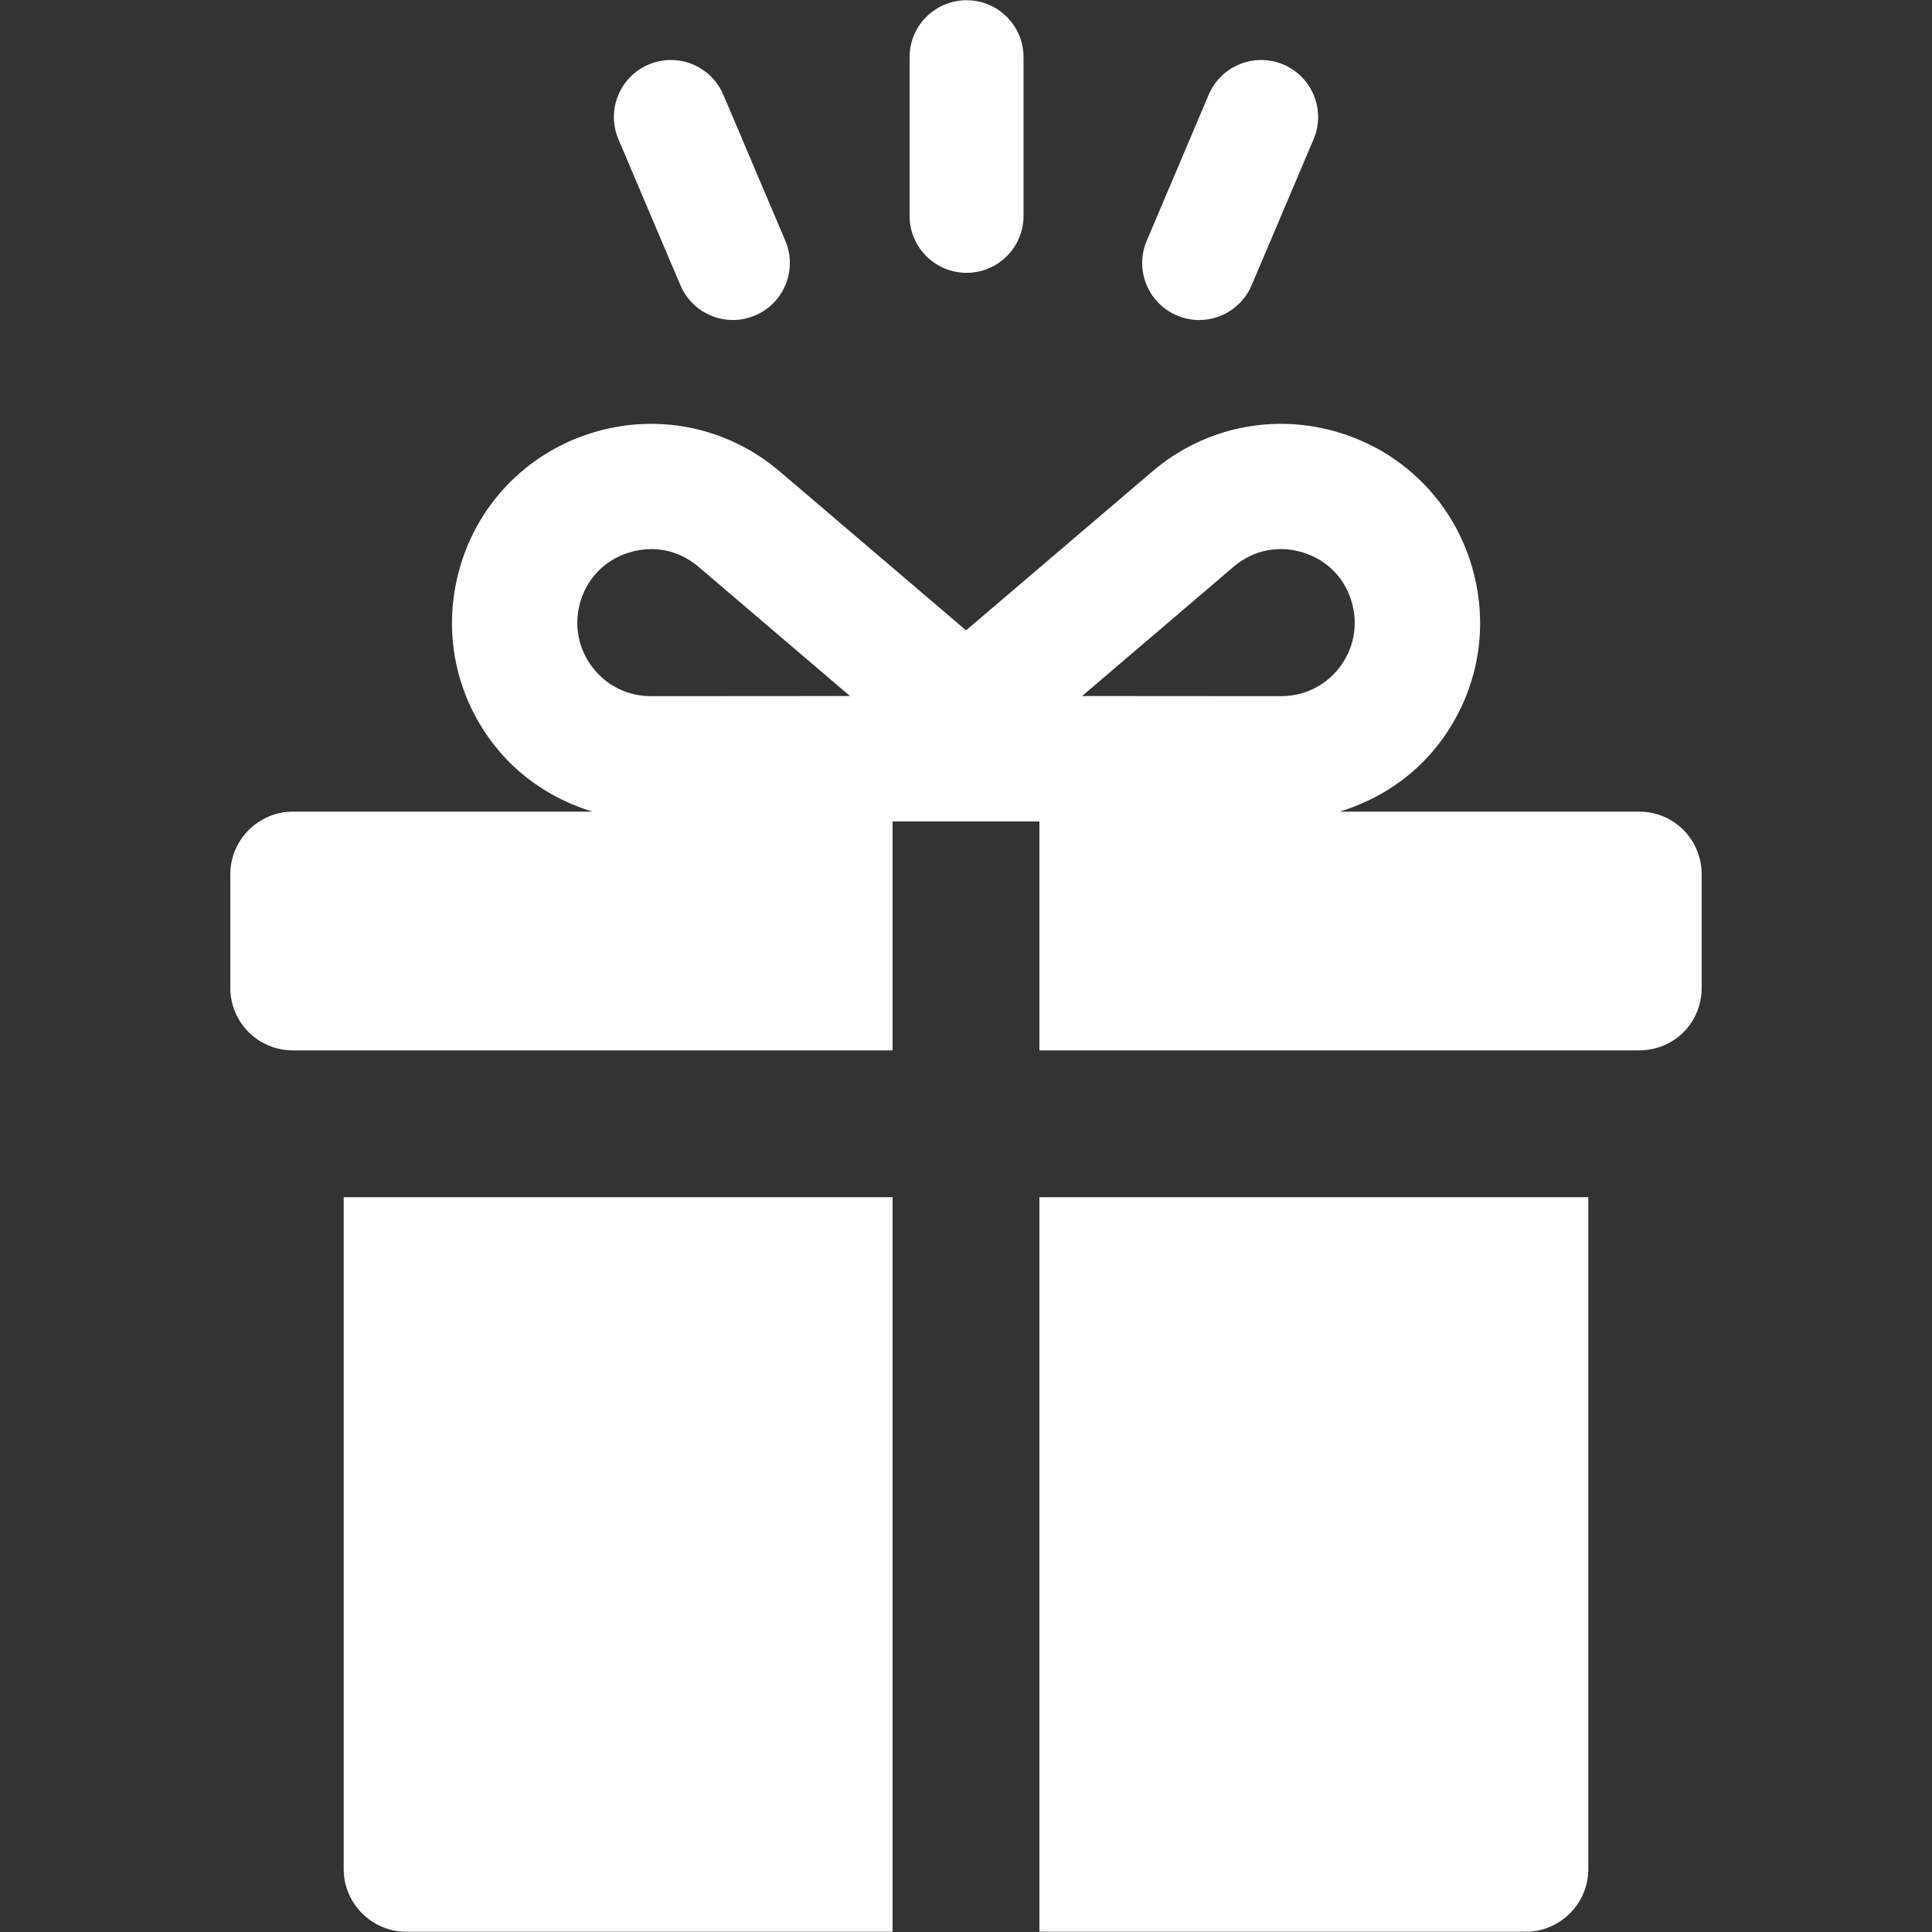 <?xml version="1.0" encoding="UTF-8"?>
<svg id="icon_einkaufsgutscheine" xmlns="http://www.w3.org/2000/svg" width="960" height="960" viewBox="0 0 960 960">
  <rect x="0" y="0" width="960" height="960" fill="#333333" stroke="none"/>
  <defs>
    <style>
      .cls-1 {
        fill: #fff;
      }
    </style>
  </defs>
  <g>
    <path class="cls-1" d="m480.28,135.57c15.63,0,28.31-12.67,28.31-28.31V28.42c0-15.63-12.68-28.31-28.31-28.31s-28.31,12.67-28.31,28.31v78.84c0,15.63,12.68,28.31,28.31,28.31Z"/>
    <path class="cls-1" d="m584.8,156.76c3.61,1.53,7.35,2.26,11.04,2.26,11.02,0,21.51-6.48,26.08-17.26l30.79-72.57c6.1-14.39-.61-31.01-15-37.12-14.37-6.1-31.02.62-37.12,15l-30.79,72.57c-6.1,14.39.61,31.01,15,37.12Z"/>
    <path class="cls-1" d="m338.1,141.76c4.59,10.78,15.06,17.25,26.08,17.25,3.69,0,7.43-.73,11.04-2.26,14.39-6.11,21.1-22.73,15-37.12l-30.81-72.57c-6.14-14.38-22.7-21.11-37.12-14.99-14.39,6.11-21.1,22.73-15,37.12l30.81,72.57Z"/>
  </g>
  <g>
    <path class="cls-1" d="m170.78,928.76c0,17.12,14.01,31.12,31.13,31.12h241.61v-364.98H170.78v333.86Z"/>
    <path class="cls-1" d="m516.48,959.88h241.62c17.11,0,31.12-14,31.12-31.12v-333.86h-272.74v364.98Z"/>
    <path class="cls-1" d="m814.43,403.29h-148.73c19.12-5.88,36.31-17.01,48.96-33.32,18.87-24.31,25.3-55.34,17.64-85.13-8.53-33.22-33.15-59.23-65.85-69.58-32.69-10.34-67.81-3.24-93.89,19.03l-92.54,78.93-92.54-78.93c-26.08-22.26-61.18-29.37-93.89-19.03-32.7,10.35-57.33,36.36-65.85,69.58-7.65,29.8-1.24,60.83,17.64,85.13,12.65,16.31,29.84,27.43,48.94,33.32h-148.76c-17.11,0-31.13,14.01-31.13,31.13v56.38c0,17.42,14.02,31.12,31.13,31.12h297.95v-113.75h72.96v113.75h297.95c17.42,0,31.13-13.7,31.13-31.12v-56.38c0-17.12-13.71-31.13-31.13-31.13Zm-491.01-57.37h-.03c-11.35,0-21.87-5.13-28.83-14.12-6.99-8.98-9.36-20.45-6.54-31.47,3.21-12.47,12.07-21.84,24.35-25.73,3.75-1.17,7.54-1.75,11.28-1.75,8.48,0,16.65,3.01,23.43,8.79l75.28,64.21-98.94.07Zm313.22,0h-.01l-98.94-.07,75.25-64.21c9.8-8.36,22.46-10.92,34.71-7.04,12.28,3.89,21.13,13.26,24.34,25.73,2.83,11.02.46,22.49-6.51,31.47-6.98,8.99-17.48,14.12-28.85,14.12Z"/>
  </g>
</svg>